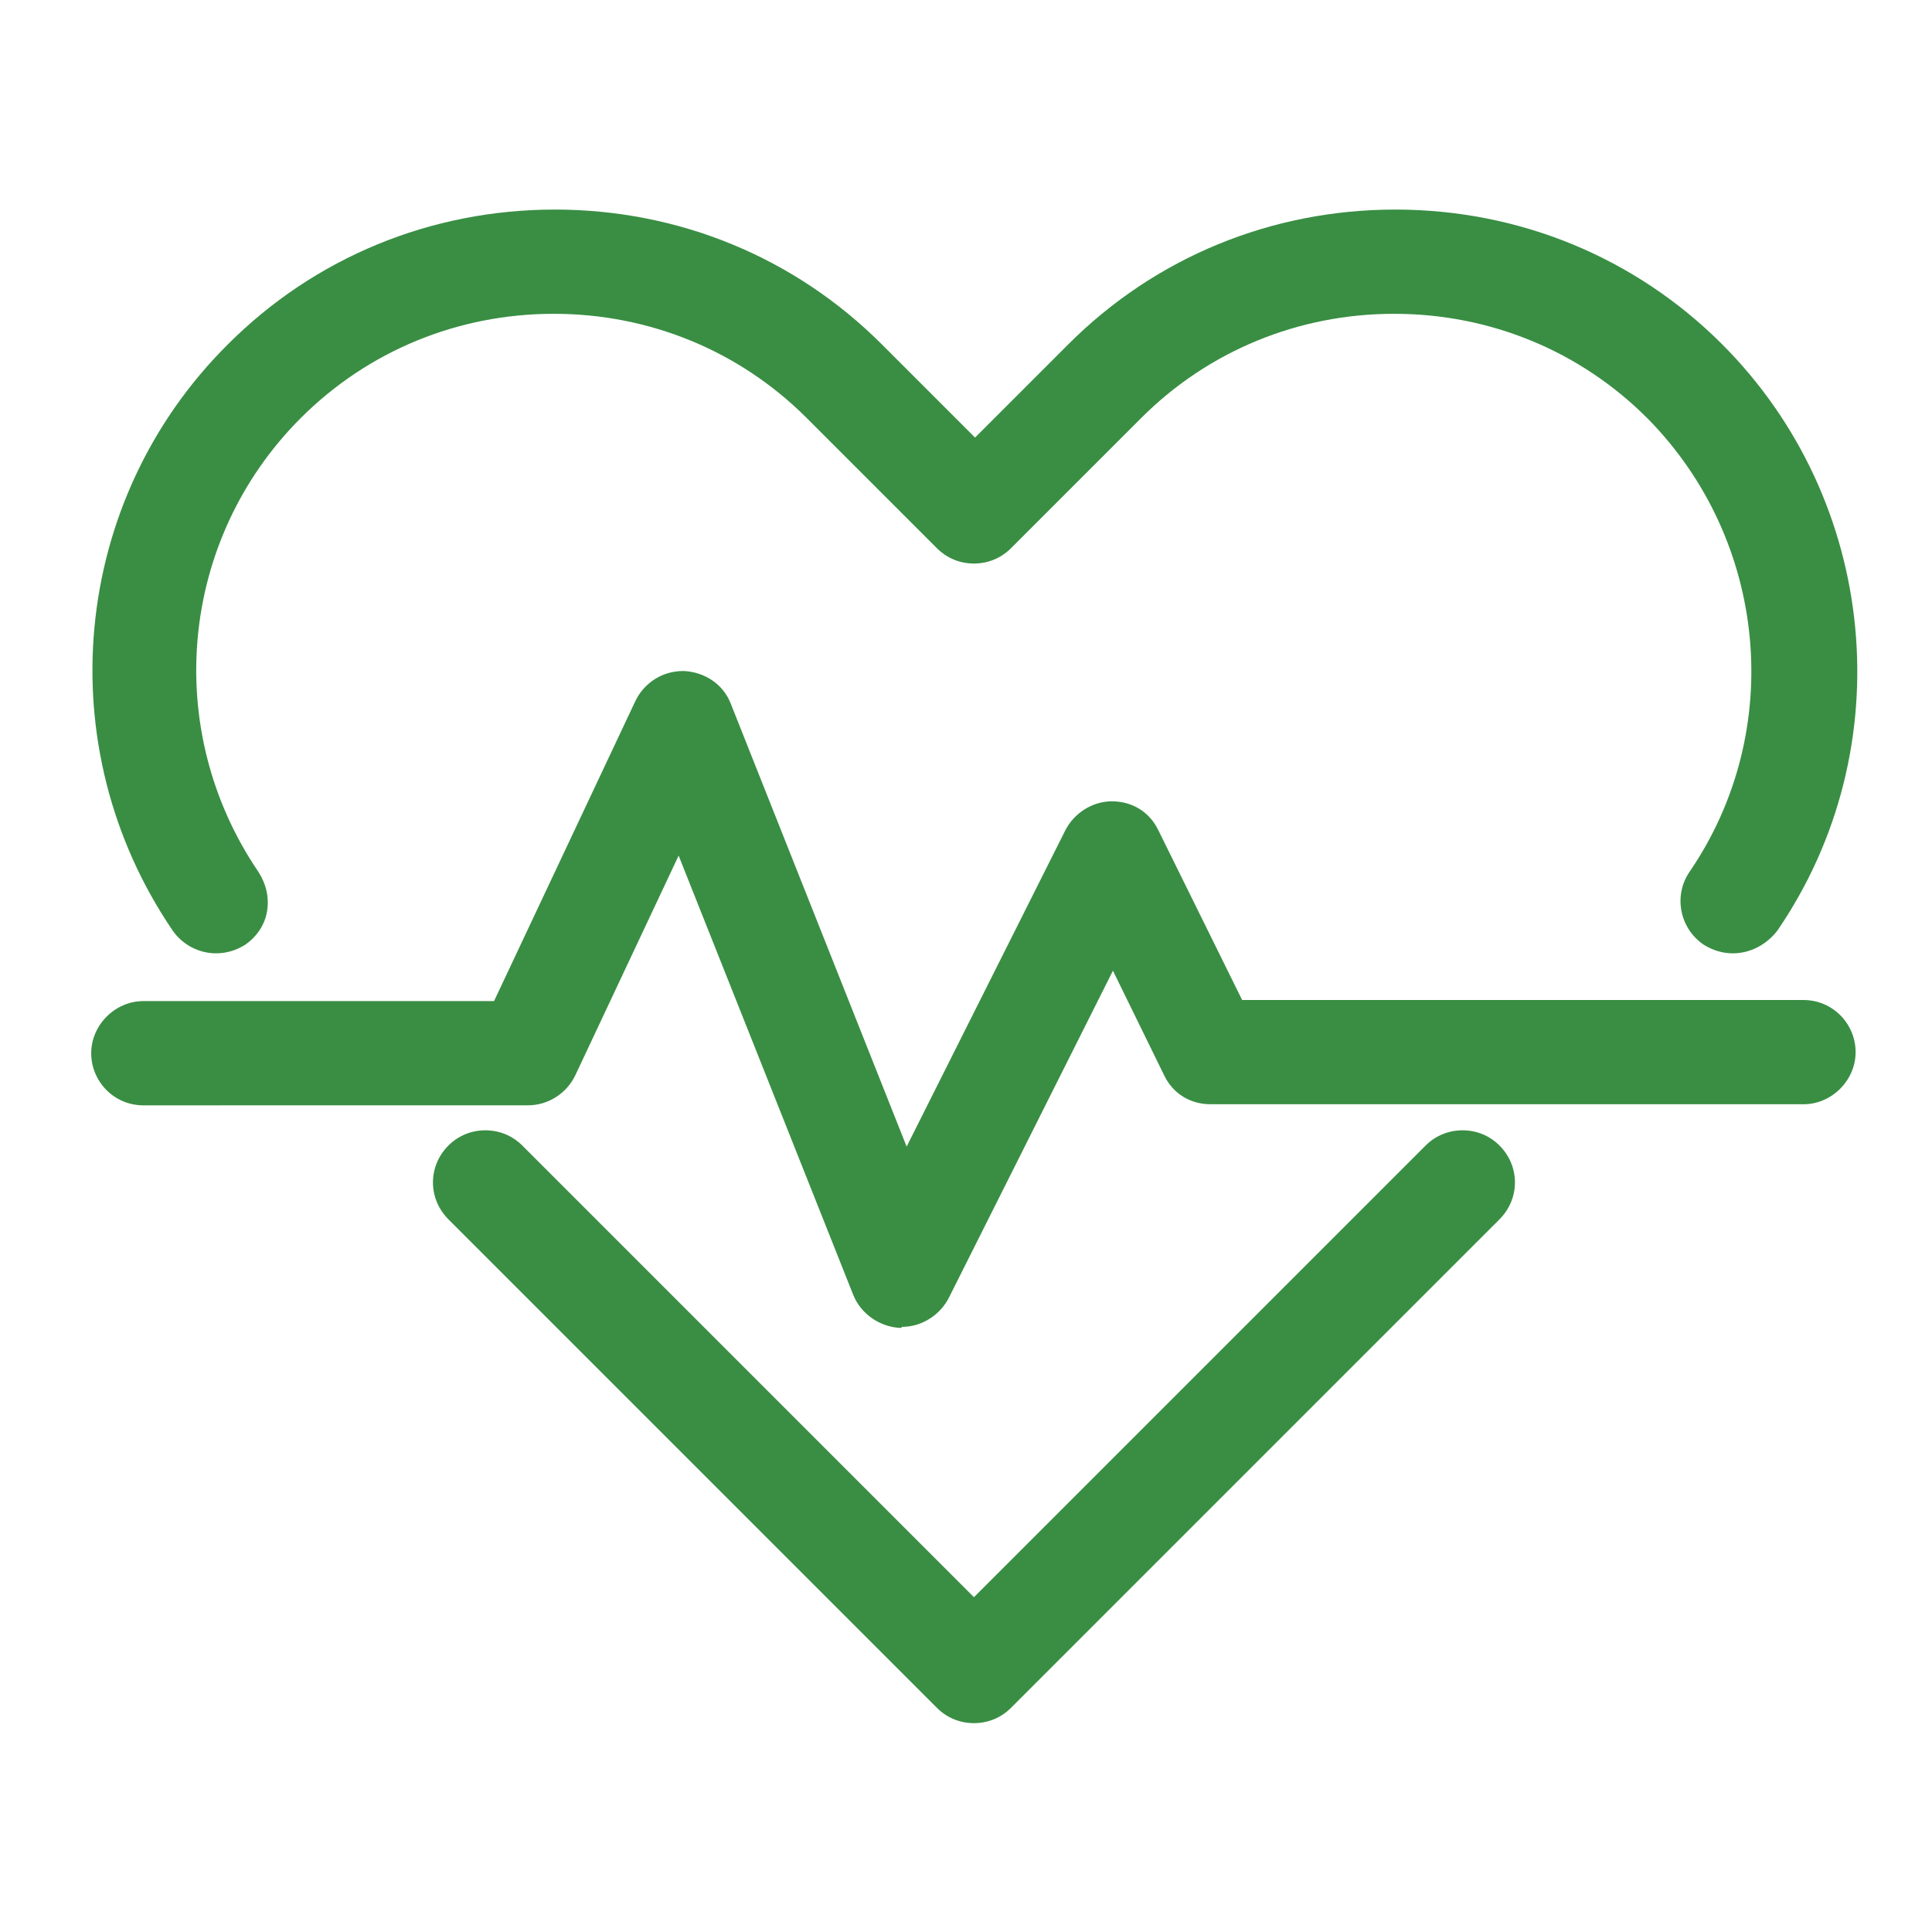 <?xml version="1.0" encoding="UTF-8"?>
<!-- Generator: Adobe Illustrator 28.0.0, SVG Export Plug-In . SVG Version: 6.00 Build 0)  -->
<svg xmlns="http://www.w3.org/2000/svg" xmlns:xlink="http://www.w3.org/1999/xlink" version="1.1" x="0px" y="0px" viewBox="0 0 500 500" style="enable-background:new 0 0 500 500;" xml:space="preserve">
<style type="text/css">
	.st0{fill:#398E43;}
	.st1{display:none;}
	.st2{display:inline;}
</style>
<g id="Layer_1">
	<g transform="translate(1.407 1.407) scale(2.81 2.81)">
		<g>
			<path class="st0" d="M89.2,158.2c-1.3,0-2.5-0.5-3.4-1.4l-45-45c-1.9-1.9-1.9-4.9,0-6.8c0.9-0.9,2.1-1.4,3.4-1.4     c1.3,0,2.5,0.5,3.4,1.4l41.6,41.6l41.6-41.6c0.9-0.9,2.1-1.4,3.4-1.4c1.3,0,2.5,0.5,3.4,1.4c1.9,1.9,1.9,4.9,0,6.8l-45,45     C91.7,157.7,90.5,158.2,89.2,158.2z"></path>
			<path class="st0" d="M82.4,121.8c-1.9-0.1-3.6-1.3-4.3-3L62,78.3l-9.5,20.2c-0.8,1.7-2.5,2.8-4.4,2.8H12.7     c-2.7,0-4.8-2.2-4.8-4.8s2.2-4.8,4.8-4.8h32.3L58,64.1c0.8-1.7,2.5-2.8,4.4-2.8l0.1,0c1.9,0.1,3.6,1.2,4.3,3l16.2,40.8L97.6,76     c0.8-1.6,2.5-2.7,4.3-2.7c1.9,0,3.5,1,4.3,2.7l7.7,15.6h51.7c2.7,0,4.8,2.2,4.8,4.8s-2.2,4.8-4.8,4.8H111c-1.9,0-3.5-1-4.3-2.7     l-4.7-9.6l-15.1,30.1c-0.8,1.6-2.5,2.7-4.3,2.7C82.5,121.8,82.4,121.8,82.4,121.8z"></path>
			<path class="st0" d="M159.1,87.3c-1,0-1.9-0.3-2.7-0.8c-2.2-1.5-2.8-4.5-1.3-6.7c8.9-13,7.2-30.6-3.9-41.8     c-6.2-6.2-14.5-9.6-23.3-9.6s-17.1,3.4-23.3,9.6l-12,12c-0.9,0.9-2.1,1.4-3.4,1.4c-1.3,0-2.5-0.5-3.4-1.4l-12-12     c-6.2-6.2-14.5-9.6-23.3-9.6S33.4,31.8,27.2,38C16,49.2,14.4,66.7,23.3,79.8c0.7,1.1,1,2.3,0.8,3.6c-0.2,1.3-1,2.4-2,3.1     c-0.8,0.5-1.7,0.8-2.7,0.8c-1.6,0-3.1-0.8-4-2.1c-11.5-16.9-9.4-39.6,5.1-54c8-8,18.7-12.4,30.1-12.4c11.4,0,22.1,4.4,30.1,12.4     l8.6,8.6l8.6-8.6c8-8,18.7-12.4,30.1-12.4c11.4,0,22.1,4.4,30.1,12.4c14.4,14.4,16.6,37.2,5.1,54     C162.2,86.5,160.7,87.3,159.1,87.3z"></path>
		</g>
	</g>
</g>
<g id="Layer_3" class="st1">
	<g transform="translate(1.407 1.407) scale(2.81 2.81)" class="st2">
		<path class="st0" d="M128.3,43.6l-15.4,26.6c-0.3,0.6-1.1,0.8-1.7,0.5c-0.6-0.3-0.8-1.1-0.5-1.7l14.8-25.5L85.6,20.3L65.2,55.4    c-0.3,0.6-1.1,0.8-1.7,0.5c-0.6-0.3-0.8-1.1-0.5-1.7l21-36.2c0.3-0.6,1.1-0.8,1.7-0.5l42.1,24.4C128.4,42.2,128.6,43,128.3,43.6z"></path>
		<path class="st0" d="M103.2,38.4l-3.3,5.6c-0.3,0.6-1.1,0.8-1.7,0.5c-0.6-0.3-0.8-1.1-0.5-1.7l3.3-5.6c0.3-0.6,1.1-0.8,1.7-0.5    C103.3,37.1,103.5,37.8,103.2,38.4z"></path>
		<path class="st0" d="M97.3,56.6c-1.5,2.5-4.7,3.4-7.3,1.9c-2.5-1.5-3.4-4.7-1.9-7.3c1.5-2.5,4.7-3.4,7.3-1.9    C97.9,50.8,98.8,54.1,97.3,56.6z M90.3,52.5c-0.8,1.3-0.3,3.1,1,3.9c1.3,0.8,3.1,0.3,3.9-1s0.3-3.1-1-3.9    C92.8,50.7,91.1,51.1,90.3,52.5z"></path>
		<path class="st0" d="M67.8,169.3c-0.8,0.2-1.6,0.1-2.4-0.3L53,161.7c-0.7-0.4-1-1.1-0.9-1.9c0.1-0.8,0.7-1.4,1.4-1.6l3.4-0.9    c0.5-0.1,1-0.1,1.4,0.2l7.6,4.4l4.3-7.5c0.3-0.4,0.7-0.8,1.2-0.9c0,0,3.4-0.9,3.4-0.9c0.7-0.2,1.5,0.1,2,0.7    c0.5,0.6,0.5,1.4,0.1,2.1l-7.2,12.3C69.3,168.6,68.7,169.1,67.8,169.3C67.8,169.3,67.8,169.3,67.8,169.3z"></path>
		<path class="st0" d="M20.6,142.3c-0.5,0.1-1,0.1-1.4-0.2l-12.9-7.5c-0.7-0.4-1.2-1.1-1.5-1.9c-0.2-0.8-0.1-1.7,0.3-2.4l7.6-13.1    c0.3-0.4,0.7-0.8,1.2-0.9c0.2-0.1,0.5-0.1,0.7,0c0.8,0.1,1.4,0.7,1.6,1.4l0.9,3.4c0.1,0.5,0.1,1-0.2,1.4l-4.7,8.1l8,4.7    c0.4,0.3,0.8,0.7,0.9,1.2l0.9,3.4c0.2,0.7-0.1,1.5-0.7,2C21,142.1,20.8,142.2,20.6,142.3z"></path>
		<path class="st0" d="M51.3,87.5c-0.4-4.5,0.6-9.2,3-13.4c6.4-11,20.5-14.8,31.5-8.4c4.3,2.5,7.5,6.2,9.4,10.4l2.4-0.6    c-2.1-4.9-5.7-9.1-10.6-12c-12.2-7.1-27.9-2.9-35,9.3c-2.8,4.8-3.8,10.2-3.3,15.3L51.3,87.5L51.3,87.5z"></path>
		<path class="st0" d="M122.4,71c-0.7,0.2-1.5-0.1-2-0.7c-0.5-0.6-0.5-1.4-0.1-2.1l16.1-27.7L82.7,9.3l-48.8,84    c-0.3,0.4-0.7,0.8-1.2,0.9l-3.4,0.9c-0.7,0.2-1.5-0.1-2-0.7c-0.5-0.6-0.5-1.4-0.1-2.1L78.8,3.4c0.4-0.7,1.1-1.3,1.9-1.5    c0.8-0.2,1.6-0.1,2.4,0.3l59.2,34.4c1.5,0.9,2,2.8,1.1,4.3L127,69.3c-0.3,0.4-0.7,0.8-1.2,0.9L122.4,71z"></path>
		<path class="st0" d="M28.5,168.6c-1.7,0.4-3.4-0.6-3.8-2.3L7.6,100c-0.4-1.7,0.6-3.4,2.3-3.8l142-36.7c1.7-0.4,3.4,0.6,3.8,2.3    l17.1,66.3c0.4,1.7-0.6,3.4-2.3,3.8L28.5,168.6z M165.9,126.6l-15.5-60.2L14.5,101.5L30,161.7L165.9,126.6z"></path>
		<path class="st0" d="M96.6,138.8c-13.7,3.5-27.6-4.7-31.2-18.4c-3.5-13.7,4.7-27.6,18.4-31.2c13.7-3.5,27.6,4.7,31.2,18.4    C118.5,121.3,110.2,135.3,96.6,138.8z M84.4,91.7c-12.3,3.2-19.8,15.8-16.6,28.1s15.8,19.8,28.1,16.6    c12.3-3.2,19.8-15.8,16.6-28.1C109.4,96,96.7,88.5,84.4,91.7z"></path>
		<path class="st0" d="M75.7,144.2l-40.5,10.5c-0.7,0.2-1.4-0.2-1.5-0.9l-12.2-47.1c-0.2-0.7,0.2-1.4,0.9-1.5l29.8-7.7    c0.7-0.2,1.4,0.2,1.5,0.9c0.2,0.7-0.2,1.4-0.9,1.5l-28.6,7.4l11.5,44.7l39.3-10.2c0.7-0.2,1.4,0.2,1.5,0.9    C76.7,143.4,76.3,144,75.7,144.2z"></path>
		<path class="st0" d="M63.5,97.1l-3.9,1c-0.7,0.2-1.4-0.2-1.5-0.9c-0.2-0.7,0.2-1.4,0.9-1.5l3.9-1c0.7-0.2,1.4,0.2,1.5,0.9    C64.6,96.3,64.2,96.9,63.5,97.1z"></path>
		<path class="st0" d="M158,122.9l-29.8,7.7c-0.7,0.2-1.4-0.2-1.5-0.9c-0.2-0.7,0.2-1.4,0.9-1.5l28.6-7.4l-11.5-44.7l-39.3,10.2    c-0.7,0.2-1.4-0.2-1.5-0.9c-0.2-0.7,0.2-1.4,0.9-1.5l40.5-10.5c0.7-0.2,1.4,0.2,1.5,0.9l12.2,47.1    C159.1,122.1,158.7,122.8,158,122.9z"></path>
		<path class="st0" d="M121.4,132.4l-3.9,1c-0.7,0.2-1.4-0.2-1.5-0.9c-0.2-0.7,0.2-1.4,0.9-1.5l3.9-1c0.7-0.2,1.4,0.2,1.5,0.9    C122.5,131.5,122.1,132.2,121.4,132.4z"></path>
		<path class="st0" d="M144.1,101.4l-6.3,1.6c-0.7,0.2-1.4-0.2-1.5-0.9s0.2-1.4,0.9-1.5l6.3-1.6c0.7-0.2,1.4,0.2,1.5,0.9    C145.1,100.6,144.7,101.3,144.1,101.4z"></path>
		<path class="st0" d="M43.3,127.5l-6.3,1.6c-0.7,0.2-1.4-0.2-1.5-0.9c-0.2-0.7,0.2-1.4,0.9-1.5l6.3-1.6c0.7-0.2,1.4,0.2,1.5,0.9    C44.4,126.6,44,127.3,43.3,127.5z"></path>
		<path class="st0" d="M54.7,128.7c-2.8,0.7-5.8-1-6.5-3.8c-0.7-2.8,1-5.8,3.8-6.5s5.8,1,6.5,3.8C59.3,125.1,57.5,128,54.7,128.7z     M52.7,120.8c-1.5,0.4-2.4,1.9-2,3.4c0.4,1.5,1.9,2.4,3.4,2c1.5-0.4,2.4-1.9,2-3.4C55.7,121.3,54.2,120.4,52.7,120.8z"></path>
		<path class="st0" d="M127,110c-2.8,0.7-5.8-1-6.5-3.8c-0.7-2.8,1-5.8,3.8-6.5c2.8-0.7,5.8,1,6.5,3.8    C131.6,106.4,129.9,109.3,127,110z M125,102.1c-1.5,0.4-2.4,1.9-2,3.4s1.9,2.4,3.4,2c1.5-0.4,2.4-1.9,2-3.4    C128.1,102.7,126.5,101.8,125,102.1z"></path>
	</g>
</g>
<g id="Layer_2" class="st1">
	<g transform="translate(1.407 1.407) scale(2.81 2.81)" class="st2">
		<path class="st0" d="M143.3,159.9H33.6c-2.9,0-5.3-2.4-5.3-5.3V81.8c0-2.9,2.4-5.3,5.3-5.3s5.3,2.4,5.3,5.3v67.4h99V81.8    c0-2.9,2.4-5.3,5.3-5.3c2.9,0,5.3,2.4,5.3,5.3v72.8C148.6,157.5,146.3,159.9,143.3,159.9z"></path>
		<path class="st0" d="M162.2,78.1c-1,0-2.1-0.3-3-0.9L88.5,29.1L17.7,77.2c-2.4,1.7-5.8,1-7.4-1.4c-1.7-2.4-1-5.8,1.4-7.4    l73.8-50.2c1.8-1.2,4.2-1.2,6,0l73.8,50.2c2.4,1.7,3.1,5,1.4,7.4C165.6,77.3,164,78.1,162.2,78.1z"></path>
		<path class="st0" d="M143.3,42.7c-2.9,0-5.3-2.4-5.3-5.3v-8.6h-13.6c-2.9,0-5.3-2.4-5.3-5.3s2.4-5.3,5.3-5.3h18.9    c2.9,0,5.3,2.4,5.3,5.3v13.9C148.6,40.4,146.3,42.7,143.3,42.7z"></path>
	</g>
</g>
</svg>
